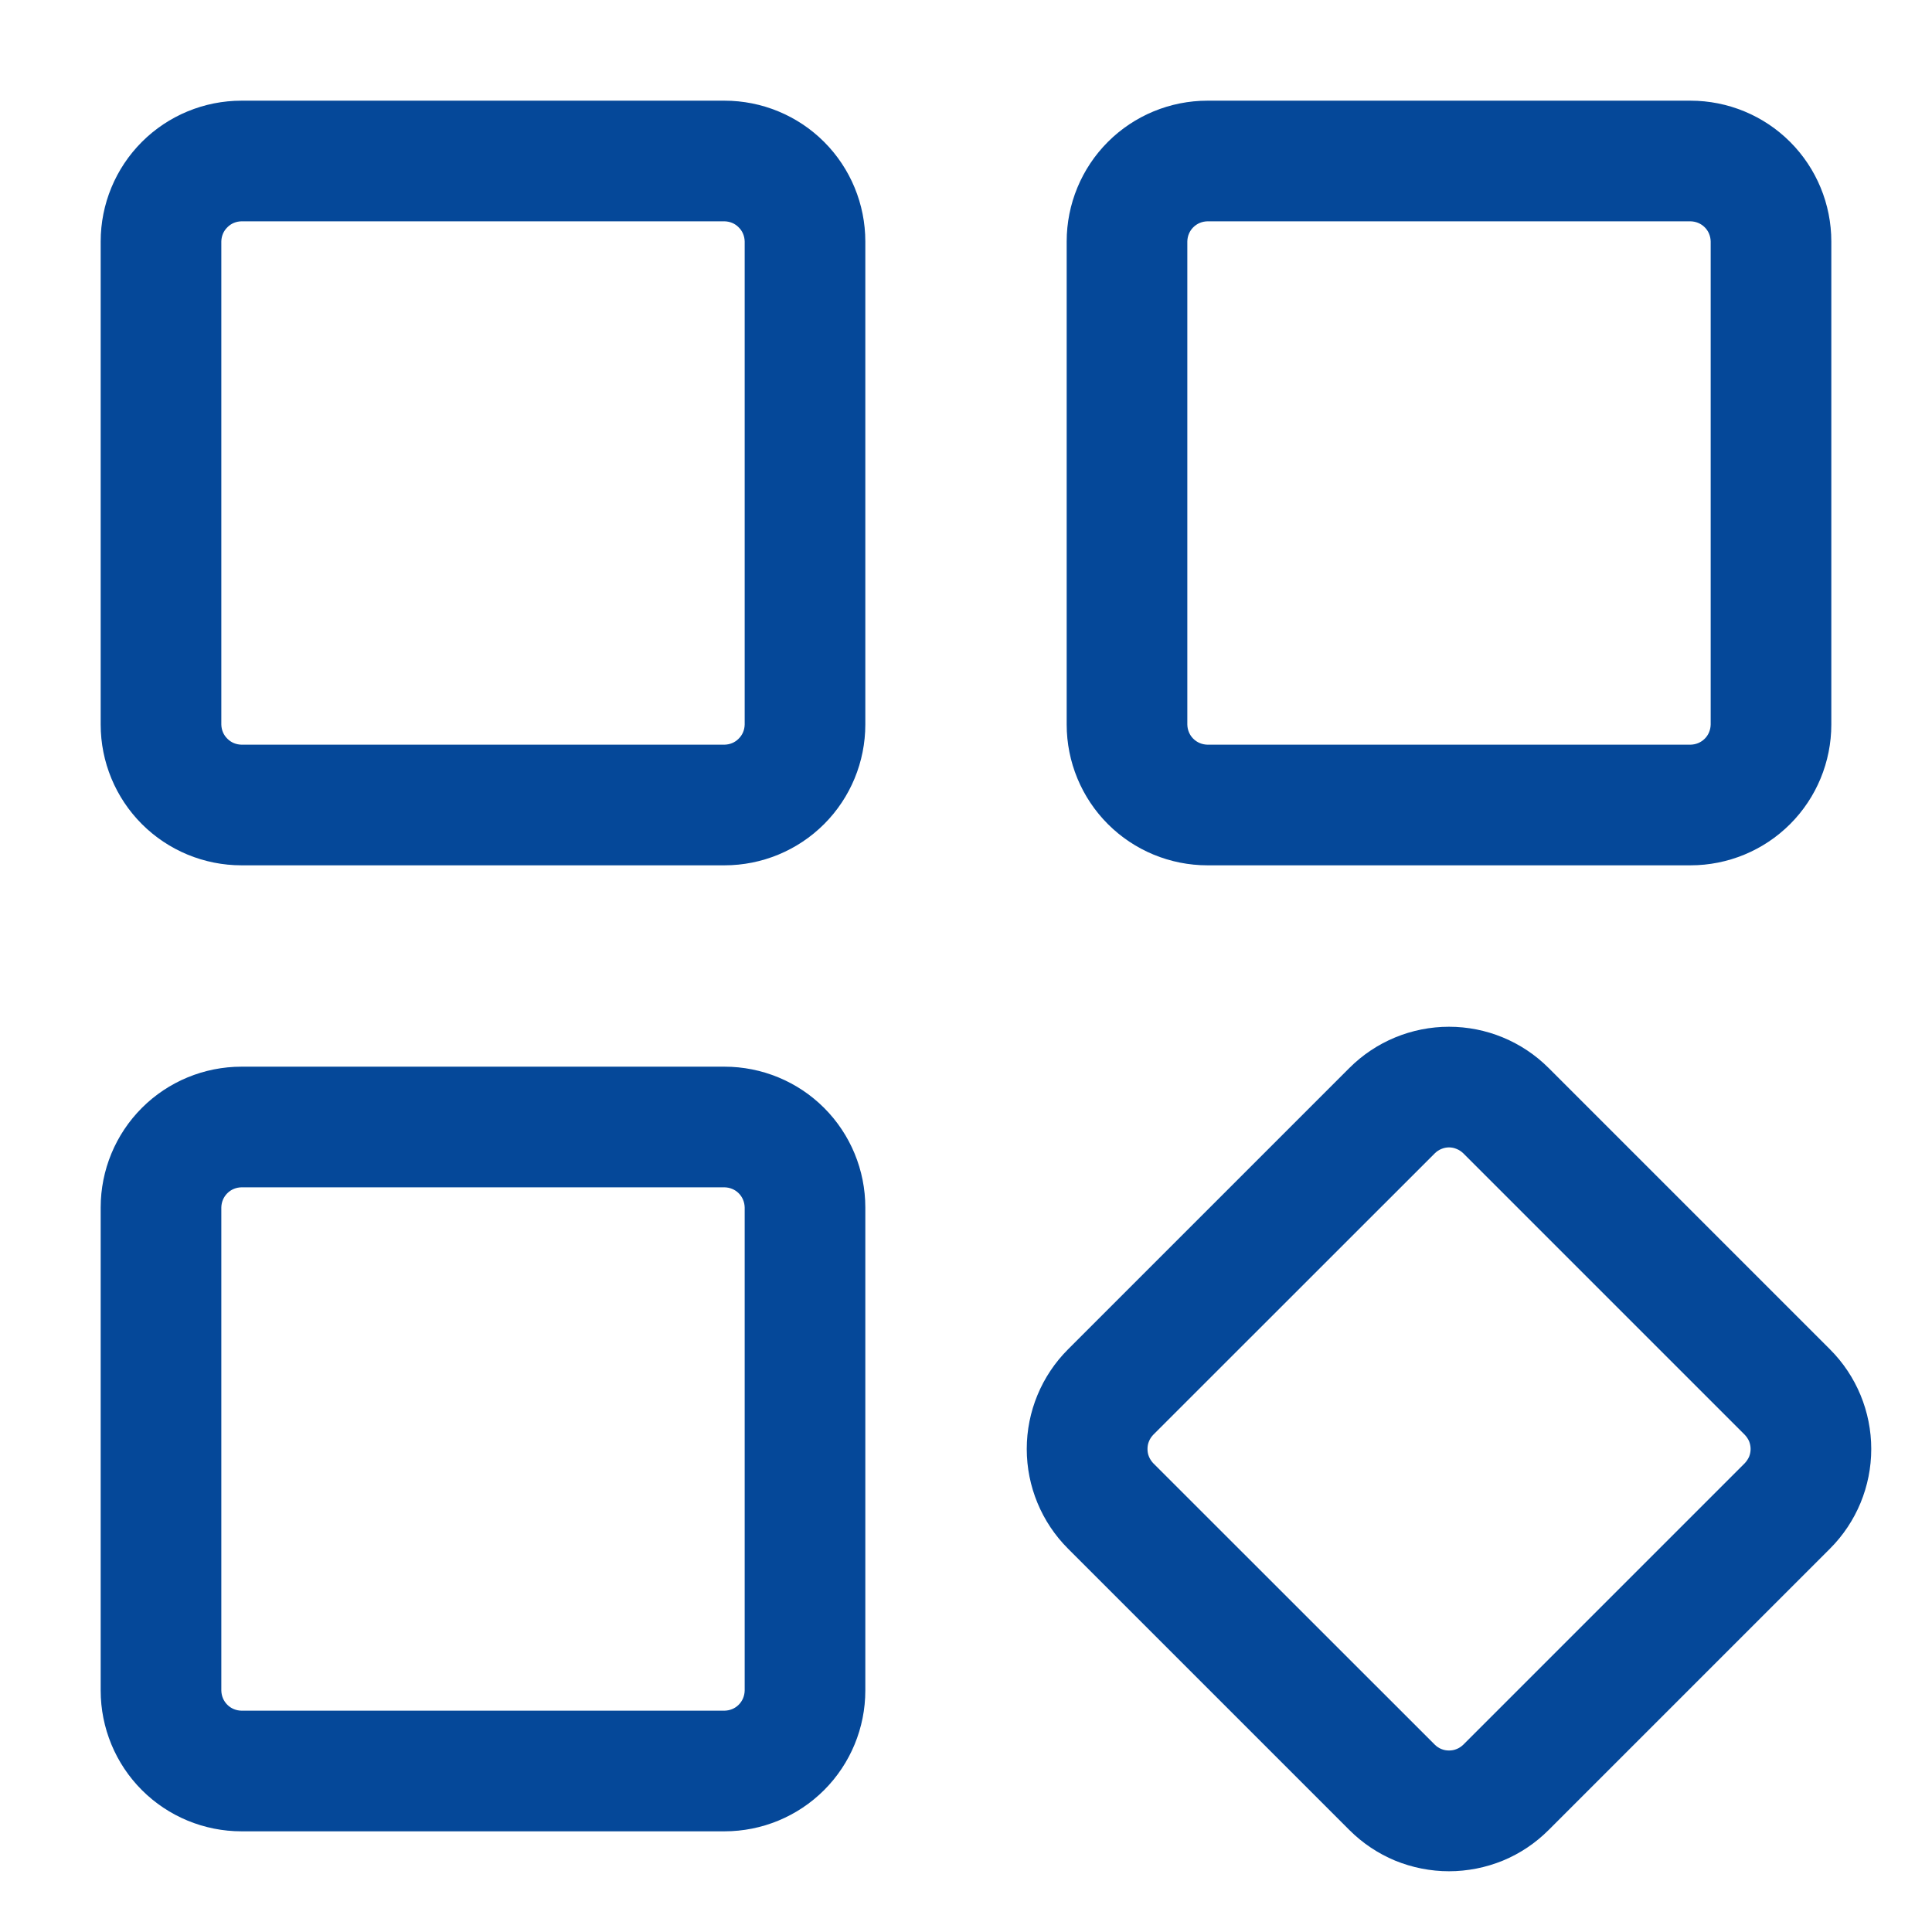 <svg width="18" height="18" viewBox="0 0 18 18" fill="none" xmlns="http://www.w3.org/2000/svg">
<g clip-path="url(#clip0_237_371)">
<path d="M15.75 8.062H11.25C10.902 8.062 10.568 7.924 10.322 7.678C10.076 7.432 9.938 7.098 9.938 6.75V2.25C9.938 1.902 10.076 1.568 10.322 1.322C10.568 1.076 10.902 0.938 11.25 0.938H15.75C16.098 0.938 16.432 1.076 16.678 1.322C16.924 1.568 17.062 1.902 17.062 2.25V6.75C17.062 7.098 16.924 7.432 16.678 7.678C16.432 7.924 16.098 8.062 15.75 8.062ZM11.25 2.062C11.2 2.063 11.153 2.082 11.117 2.118C11.082 2.153 11.063 2.2 11.062 2.25V6.75C11.063 6.8 11.082 6.847 11.117 6.882C11.153 6.918 11.2 6.937 11.25 6.938H15.75C15.8 6.937 15.847 6.918 15.883 6.882C15.918 6.847 15.937 6.8 15.938 6.75V2.25C15.937 2.2 15.918 2.153 15.883 2.118C15.847 2.082 15.8 2.063 15.75 2.062H11.25Z" fill="#054899"/>
<path d="M13.5 17.434C13.328 17.434 13.157 17.4 12.998 17.335C12.839 17.269 12.694 17.172 12.572 17.05L9.95 14.428C9.704 14.182 9.566 13.848 9.566 13.5C9.566 13.152 9.704 12.818 9.95 12.572L12.572 9.95C12.818 9.704 13.152 9.566 13.5 9.566C13.848 9.566 14.182 9.704 14.428 9.95L17.05 12.572C17.296 12.818 17.434 13.152 17.434 13.5C17.434 13.848 17.296 14.182 17.05 14.428L14.428 17.05C14.306 17.172 14.162 17.269 14.002 17.335C13.843 17.4 13.672 17.434 13.5 17.434ZM13.5 10.69C13.476 10.69 13.451 10.695 13.428 10.705C13.406 10.714 13.385 10.728 13.368 10.745L10.745 13.367C10.728 13.385 10.714 13.405 10.705 13.428C10.695 13.451 10.691 13.475 10.691 13.5C10.691 13.525 10.695 13.549 10.705 13.572C10.714 13.594 10.728 13.615 10.745 13.633L13.368 16.255C13.385 16.272 13.406 16.286 13.428 16.295C13.451 16.305 13.476 16.309 13.5 16.309C13.525 16.309 13.549 16.305 13.572 16.295C13.595 16.286 13.615 16.272 13.633 16.255L16.255 13.633C16.272 13.615 16.286 13.594 16.296 13.572C16.305 13.549 16.31 13.525 16.31 13.5C16.31 13.475 16.305 13.451 16.296 13.428C16.286 13.405 16.272 13.385 16.255 13.367L13.633 10.745C13.615 10.728 13.595 10.714 13.572 10.705C13.549 10.695 13.525 10.69 13.5 10.69Z" fill="#054899"/>
<path d="M6.75 8.062H2.25C1.902 8.062 1.568 7.924 1.322 7.678C1.076 7.432 0.938 7.098 0.938 6.75V2.25C0.938 1.902 1.076 1.568 1.322 1.322C1.568 1.076 1.902 0.938 2.25 0.938H6.75C7.098 0.938 7.432 1.076 7.678 1.322C7.924 1.568 8.062 1.902 8.062 2.25V6.75C8.062 7.098 7.924 7.432 7.678 7.678C7.432 7.924 7.098 8.062 6.75 8.062ZM2.25 2.062C2.2 2.063 2.153 2.082 2.118 2.118C2.082 2.153 2.063 2.2 2.062 2.25V6.75C2.063 6.8 2.082 6.847 2.118 6.882C2.153 6.918 2.2 6.937 2.25 6.938H6.75C6.8 6.937 6.847 6.918 6.882 6.882C6.918 6.847 6.937 6.8 6.938 6.75V2.25C6.937 2.2 6.918 2.153 6.882 2.118C6.847 2.082 6.8 2.063 6.75 2.062H2.25Z" fill="#054899"/>
<path d="M6.75 17.062H2.25C1.902 17.062 1.568 16.924 1.322 16.678C1.076 16.432 0.938 16.098 0.938 15.75V11.25C0.938 10.902 1.076 10.568 1.322 10.322C1.568 10.076 1.902 9.938 2.25 9.938H6.75C7.098 9.938 7.432 10.076 7.678 10.322C7.924 10.568 8.062 10.902 8.062 11.25V15.75C8.062 16.098 7.924 16.432 7.678 16.678C7.432 16.924 7.098 17.062 6.75 17.062ZM2.25 11.062C2.2 11.063 2.153 11.082 2.118 11.117C2.082 11.153 2.063 11.2 2.062 11.25V15.75C2.063 15.8 2.082 15.847 2.118 15.883C2.153 15.918 2.2 15.937 2.25 15.938H6.75C6.8 15.937 6.847 15.918 6.882 15.883C6.918 15.847 6.937 15.8 6.938 15.75V11.25C6.937 11.2 6.918 11.153 6.882 11.117C6.847 11.082 6.8 11.063 6.75 11.062H2.25Z" fill="#054899"/>
</g>
<defs>
<clipPath id="clip0_237_371">
<rect width="18" height="18" fill="white"/>
</clipPath>
</defs>
</svg>
